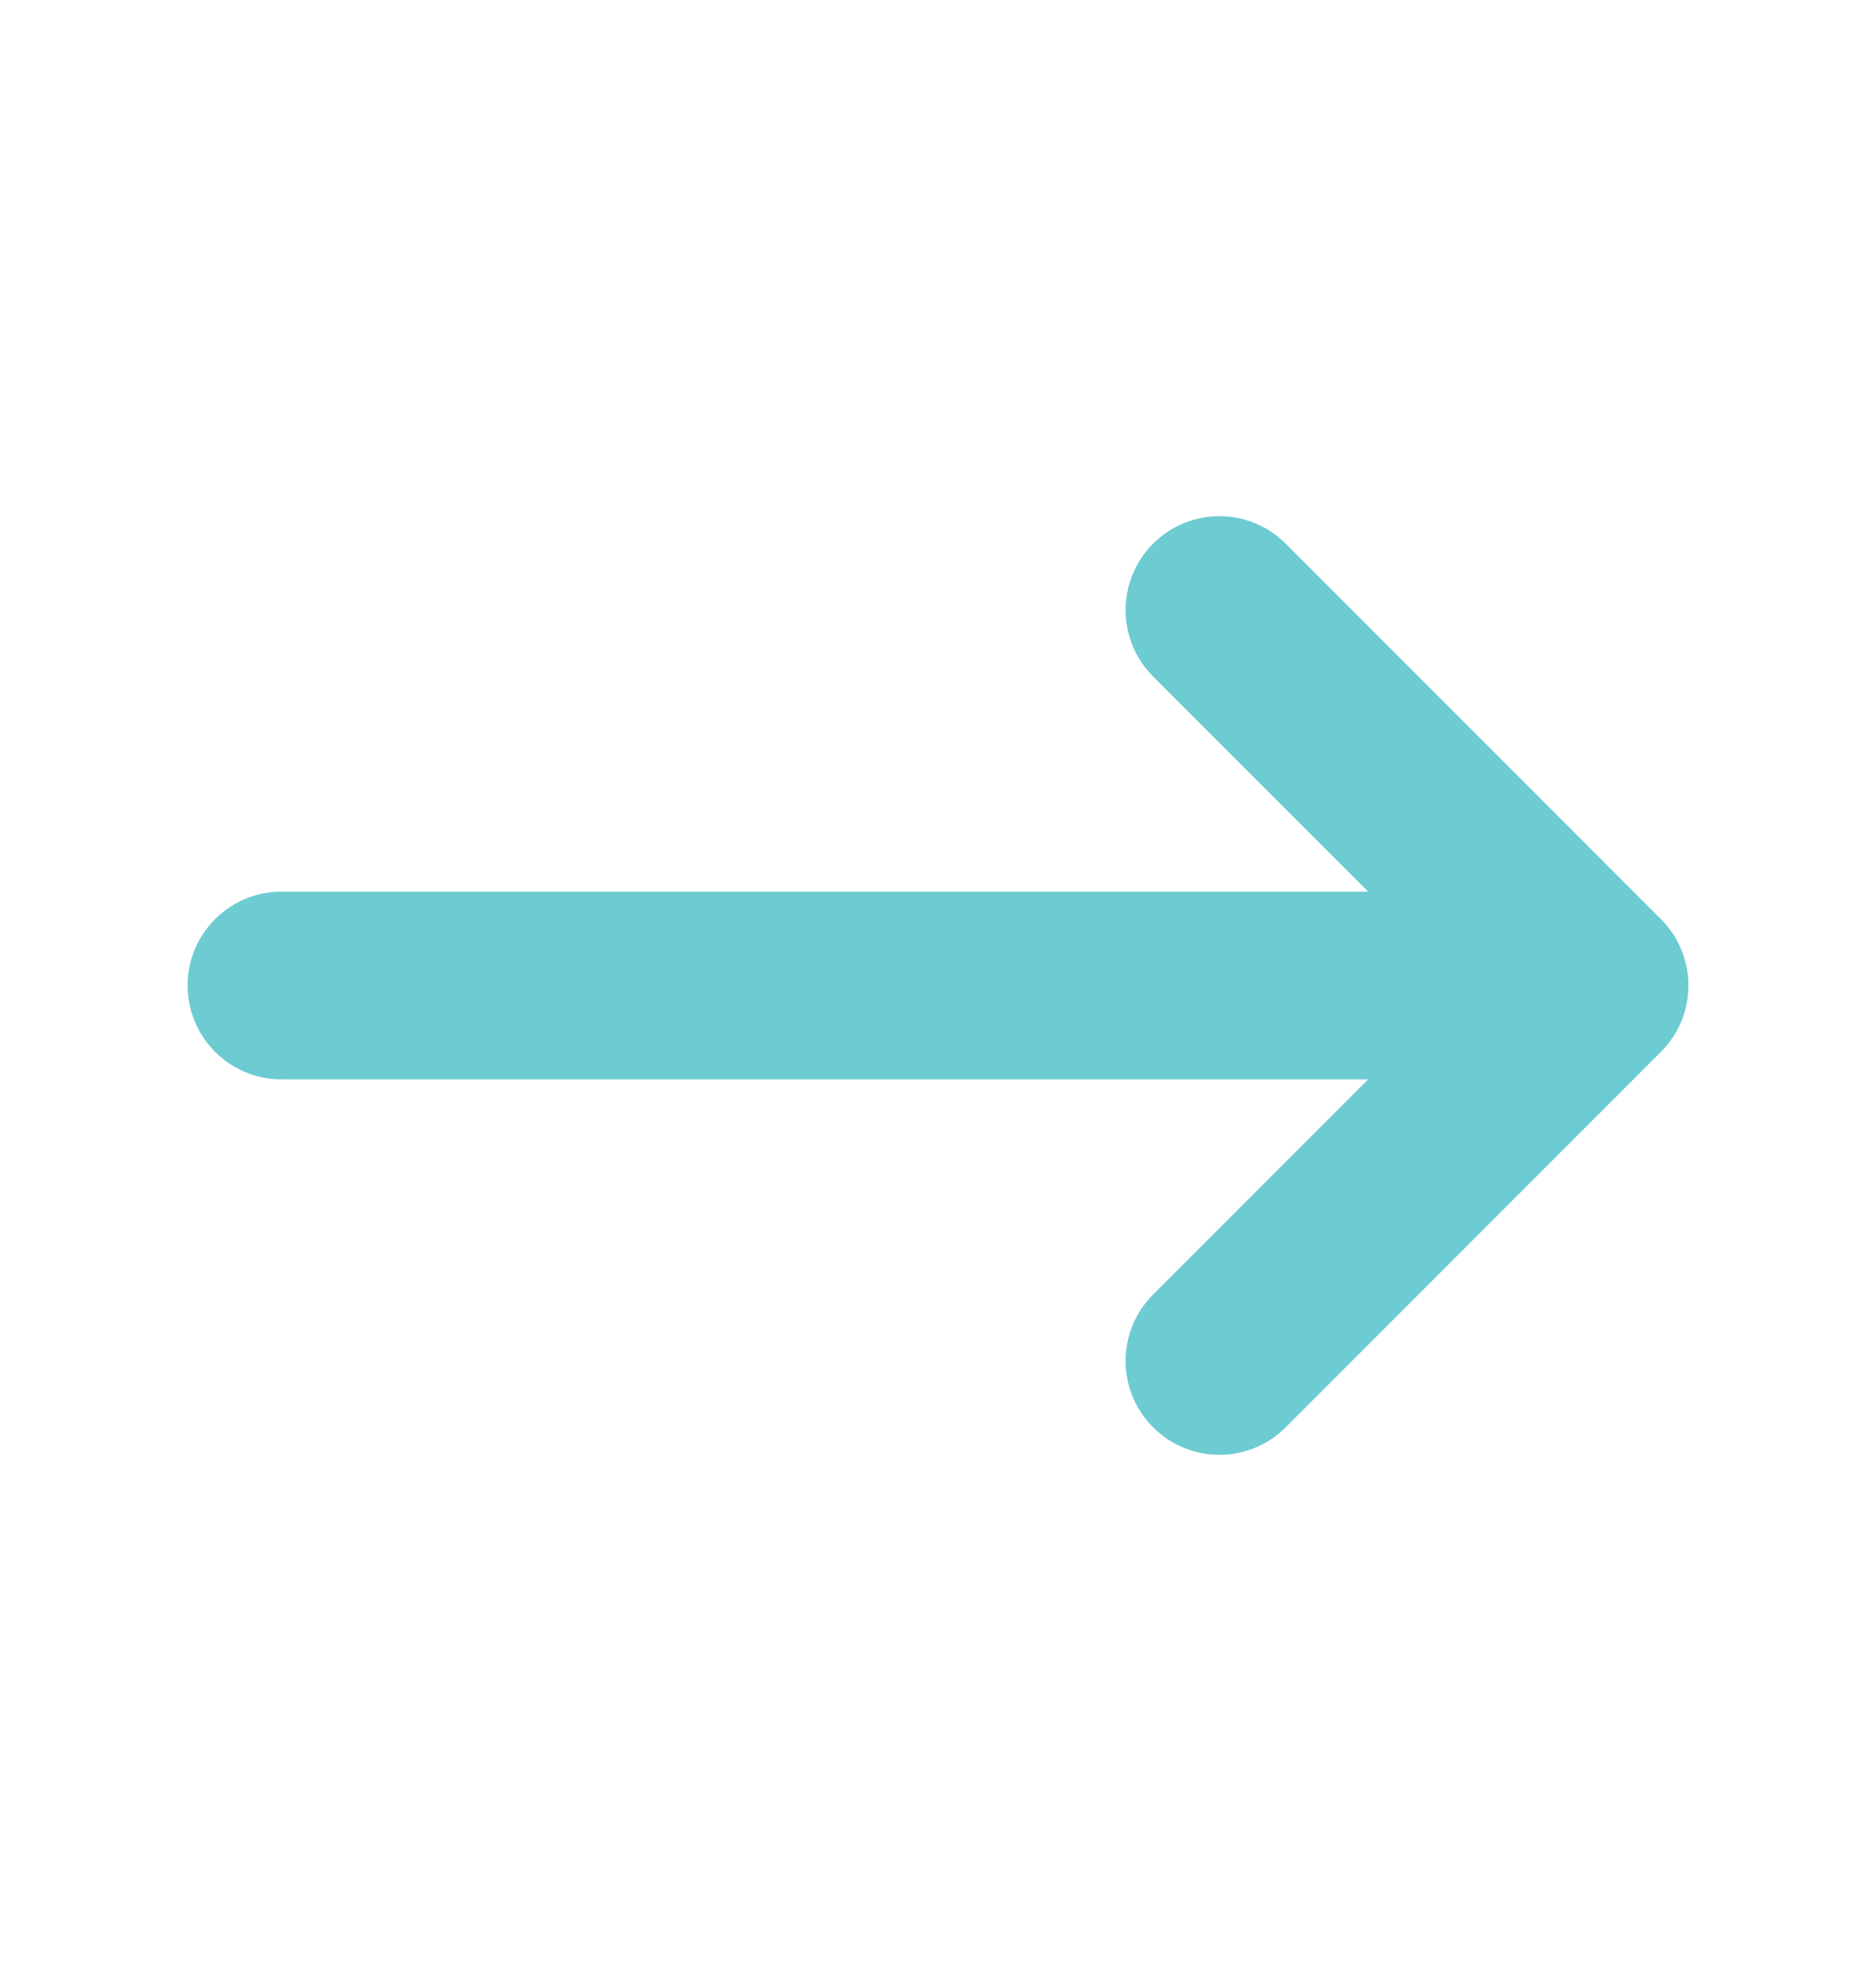 <svg width="20" height="21" viewBox="0 0 20 21" fill="none" xmlns="http://www.w3.org/2000/svg">
<path fill-rule="evenodd" clip-rule="evenodd" d="M12.293 5.793C12.683 5.402 13.317 5.402 13.707 5.793L17.707 9.793C18.098 10.183 18.098 10.817 17.707 11.207L13.707 15.207C13.317 15.598 12.683 15.598 12.293 15.207C11.902 14.817 11.902 14.183 12.293 13.793L14.586 11.5H3C2.448 11.5 2 11.052 2 10.5C2 9.948 2.448 9.5 3 9.5H14.586L12.293 7.207C11.902 6.817 11.902 6.183 12.293 5.793Z" fill="#6DCBD2"/>
</svg>
